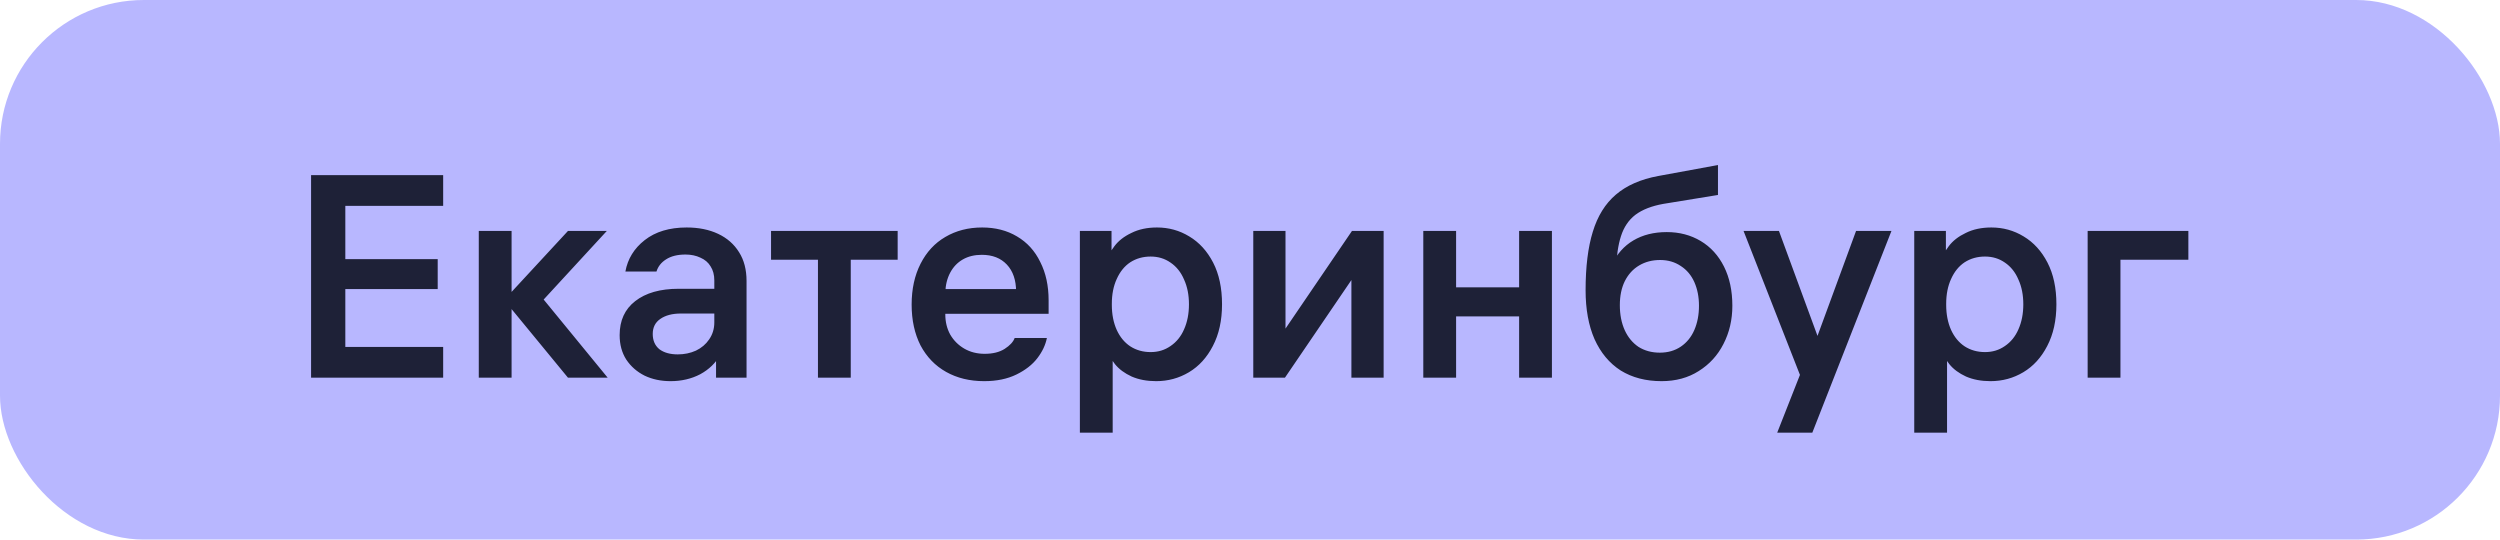 <?xml version="1.0" encoding="UTF-8"?> <svg xmlns="http://www.w3.org/2000/svg" width="139" height="30" viewBox="0 0 139 30" fill="none"><rect width="139" height="30" rx="8" fill="#B8B7FF"></rect><path d="M19.2 19.848L18.608 19.288H24.64V21H17.296V9.736H24.64V11.448H18.608L19.2 10.888V19.848ZM18.864 14.408H24.336V16.072H18.864V14.408ZM28.444 21H26.62V12.84H28.444V21ZM28.028 16.68L31.58 12.84H33.74L30.012 16.888V16.392L33.788 21H31.58L28.028 16.68ZM39.716 15.592C39.716 15.283 39.647 15.021 39.508 14.808C39.38 14.595 39.194 14.435 38.948 14.328C38.703 14.211 38.425 14.152 38.116 14.152C37.668 14.152 37.306 14.243 37.028 14.424C36.761 14.595 36.586 14.819 36.5 15.096H34.772C34.9 14.392 35.258 13.811 35.844 13.352C36.441 12.883 37.22 12.648 38.18 12.648C38.842 12.648 39.423 12.765 39.924 13C40.425 13.235 40.815 13.576 41.092 14.024C41.37 14.461 41.508 14.995 41.508 15.624V21H39.812V19.432L40.052 19.72C39.796 20.179 39.423 20.541 38.932 20.808C38.441 21.064 37.892 21.192 37.284 21.192C36.751 21.192 36.271 21.091 35.844 20.888C35.417 20.675 35.076 20.376 34.82 19.992C34.575 19.608 34.452 19.155 34.452 18.632C34.452 17.821 34.74 17.192 35.316 16.744C35.903 16.285 36.708 16.056 37.732 16.056H40.132V17.432H37.86C37.38 17.432 36.996 17.533 36.708 17.736C36.431 17.928 36.292 18.205 36.292 18.568C36.292 18.931 36.415 19.213 36.66 19.416C36.916 19.608 37.258 19.704 37.684 19.704C38.047 19.704 38.383 19.635 38.692 19.496C39.002 19.347 39.247 19.139 39.428 18.872C39.62 18.595 39.716 18.28 39.716 17.928V15.592ZM47.302 13.896V21H45.478V13.896H47.302ZM42.87 14.44V12.84H49.91V14.44H42.87ZM51.679 17.448V16.072H56.703L56.495 16.36V16.216C56.495 15.576 56.324 15.075 55.983 14.712C55.642 14.349 55.178 14.168 54.591 14.168C54.185 14.168 53.834 14.253 53.535 14.424C53.236 14.595 53.002 14.84 52.831 15.16C52.66 15.48 52.569 15.853 52.559 16.28C52.559 16.483 52.559 16.685 52.559 16.888C52.559 17.091 52.559 17.288 52.559 17.48C52.559 17.896 52.65 18.269 52.831 18.6C53.023 18.931 53.284 19.192 53.615 19.384C53.946 19.576 54.324 19.672 54.751 19.672C55.199 19.672 55.567 19.581 55.855 19.4C56.154 19.208 56.34 19.005 56.415 18.792H58.207C58.132 19.176 57.956 19.549 57.679 19.912C57.401 20.275 57.012 20.579 56.511 20.824C56.01 21.069 55.412 21.192 54.719 21.192C53.919 21.192 53.215 21.021 52.607 20.68C51.999 20.339 51.524 19.848 51.183 19.208C50.852 18.557 50.687 17.8 50.687 16.936C50.687 16.072 50.852 15.315 51.183 14.664C51.514 14.013 51.972 13.517 52.559 13.176C53.156 12.824 53.839 12.648 54.607 12.648C55.343 12.648 55.988 12.813 56.543 13.144C57.108 13.475 57.54 13.949 57.839 14.568C58.148 15.176 58.303 15.885 58.303 16.696V17.448H51.679ZM64.329 12.648C64.98 12.648 65.578 12.813 66.121 13.144C66.676 13.475 67.119 13.96 67.45 14.6C67.78 15.24 67.945 16.013 67.945 16.92C67.945 17.816 67.775 18.589 67.433 19.24C67.103 19.88 66.66 20.365 66.106 20.696C65.551 21.027 64.943 21.192 64.281 21.192C63.77 21.192 63.316 21.107 62.922 20.936C62.527 20.755 62.218 20.525 61.993 20.248C61.77 19.971 61.642 19.693 61.609 19.416L61.865 19.464V24.056H60.041V12.84H61.801V14.76L61.529 14.584C61.593 14.275 61.737 13.976 61.962 13.688C62.185 13.389 62.5 13.144 62.906 12.952C63.311 12.749 63.785 12.648 64.329 12.648ZM63.977 19.576C64.394 19.576 64.761 19.464 65.082 19.24C65.412 19.016 65.663 18.707 65.834 18.312C66.015 17.907 66.106 17.443 66.106 16.92C66.106 16.397 66.015 15.939 65.834 15.544C65.663 15.139 65.412 14.824 65.082 14.6C64.761 14.376 64.394 14.264 63.977 14.264C63.551 14.264 63.172 14.371 62.842 14.584C62.522 14.797 62.271 15.107 62.09 15.512C61.908 15.907 61.818 16.365 61.818 16.888V16.952C61.818 17.475 61.908 17.939 62.09 18.344C62.271 18.739 62.522 19.043 62.842 19.256C63.172 19.469 63.551 19.576 63.977 19.576ZM76.93 12.84V21H75.138V14.936H75.57L71.442 21H69.682V12.84H71.474V18.904H71.042L75.17 12.84H76.93ZM80.959 21H79.135V12.84H80.959V21ZM84.463 12.84H86.287V21H84.463V12.84ZM84.799 17.592H80.623V15.976H84.799V17.592ZM92.671 12.904C93.375 12.904 94.004 13.069 94.559 13.4C95.113 13.731 95.545 14.205 95.855 14.824C96.164 15.443 96.319 16.168 96.319 17C96.319 17.779 96.153 18.488 95.823 19.128C95.503 19.757 95.044 20.259 94.447 20.632C93.86 21.005 93.172 21.192 92.383 21.192C91.508 21.192 90.751 20.995 90.111 20.6C89.481 20.195 88.996 19.613 88.655 18.856C88.324 18.099 88.159 17.192 88.159 16.136C88.159 14.835 88.292 13.752 88.559 12.888C88.825 12.013 89.252 11.325 89.839 10.824C90.436 10.312 91.225 9.965 92.207 9.784L95.519 9.176V10.84L92.479 11.336C91.828 11.453 91.311 11.656 90.927 11.944C90.553 12.232 90.287 12.627 90.127 13.128C89.967 13.619 89.876 14.248 89.855 15.016L89.615 14.728C89.892 14.131 90.292 13.677 90.815 13.368C91.337 13.059 91.956 12.904 92.671 12.904ZM92.287 19.608C92.735 19.608 93.124 19.496 93.455 19.272C93.785 19.048 94.036 18.739 94.207 18.344C94.377 17.949 94.463 17.501 94.463 17C94.463 16.509 94.377 16.072 94.207 15.688C94.036 15.304 93.785 15.005 93.455 14.792C93.124 14.568 92.74 14.456 92.303 14.456C91.865 14.456 91.476 14.557 91.135 14.76C90.793 14.963 90.527 15.256 90.335 15.64C90.153 16.013 90.063 16.456 90.063 16.968C90.063 17.491 90.153 17.955 90.335 18.36C90.516 18.755 90.772 19.064 91.103 19.288C91.444 19.501 91.839 19.608 92.287 19.608ZM103.197 12.84H105.165L100.765 24.056H98.813L100.381 20.072L100.781 19.416L103.197 12.84ZM100.157 21.048L96.941 12.84H98.909L101.325 19.416L100.157 21.048ZM110.72 12.648C111.371 12.648 111.968 12.813 112.512 13.144C113.067 13.475 113.509 13.96 113.84 14.6C114.171 15.24 114.336 16.013 114.336 16.92C114.336 17.816 114.165 18.589 113.824 19.24C113.493 19.88 113.051 20.365 112.496 20.696C111.941 21.027 111.333 21.192 110.672 21.192C110.16 21.192 109.707 21.107 109.312 20.936C108.917 20.755 108.608 20.525 108.384 20.248C108.16 19.971 108.032 19.693 108 19.416L108.256 19.464V24.056H106.432V12.84H108.192V14.76L107.92 14.584C107.984 14.275 108.128 13.976 108.352 13.688C108.576 13.389 108.891 13.144 109.296 12.952C109.701 12.749 110.176 12.648 110.72 12.648ZM110.368 19.576C110.784 19.576 111.152 19.464 111.472 19.24C111.803 19.016 112.053 18.707 112.224 18.312C112.405 17.907 112.496 17.443 112.496 16.92C112.496 16.397 112.405 15.939 112.224 15.544C112.053 15.139 111.803 14.824 111.472 14.6C111.152 14.376 110.784 14.264 110.368 14.264C109.941 14.264 109.563 14.371 109.232 14.584C108.912 14.797 108.661 15.107 108.48 15.512C108.299 15.907 108.208 16.365 108.208 16.888V16.952C108.208 17.475 108.299 17.939 108.48 18.344C108.661 18.739 108.912 19.043 109.232 19.256C109.563 19.469 109.941 19.576 110.368 19.576ZM117.305 14.44L117.897 13.832V21H116.073V12.84H121.673V14.44H117.305Z" fill="#1E2137"></path></svg> 